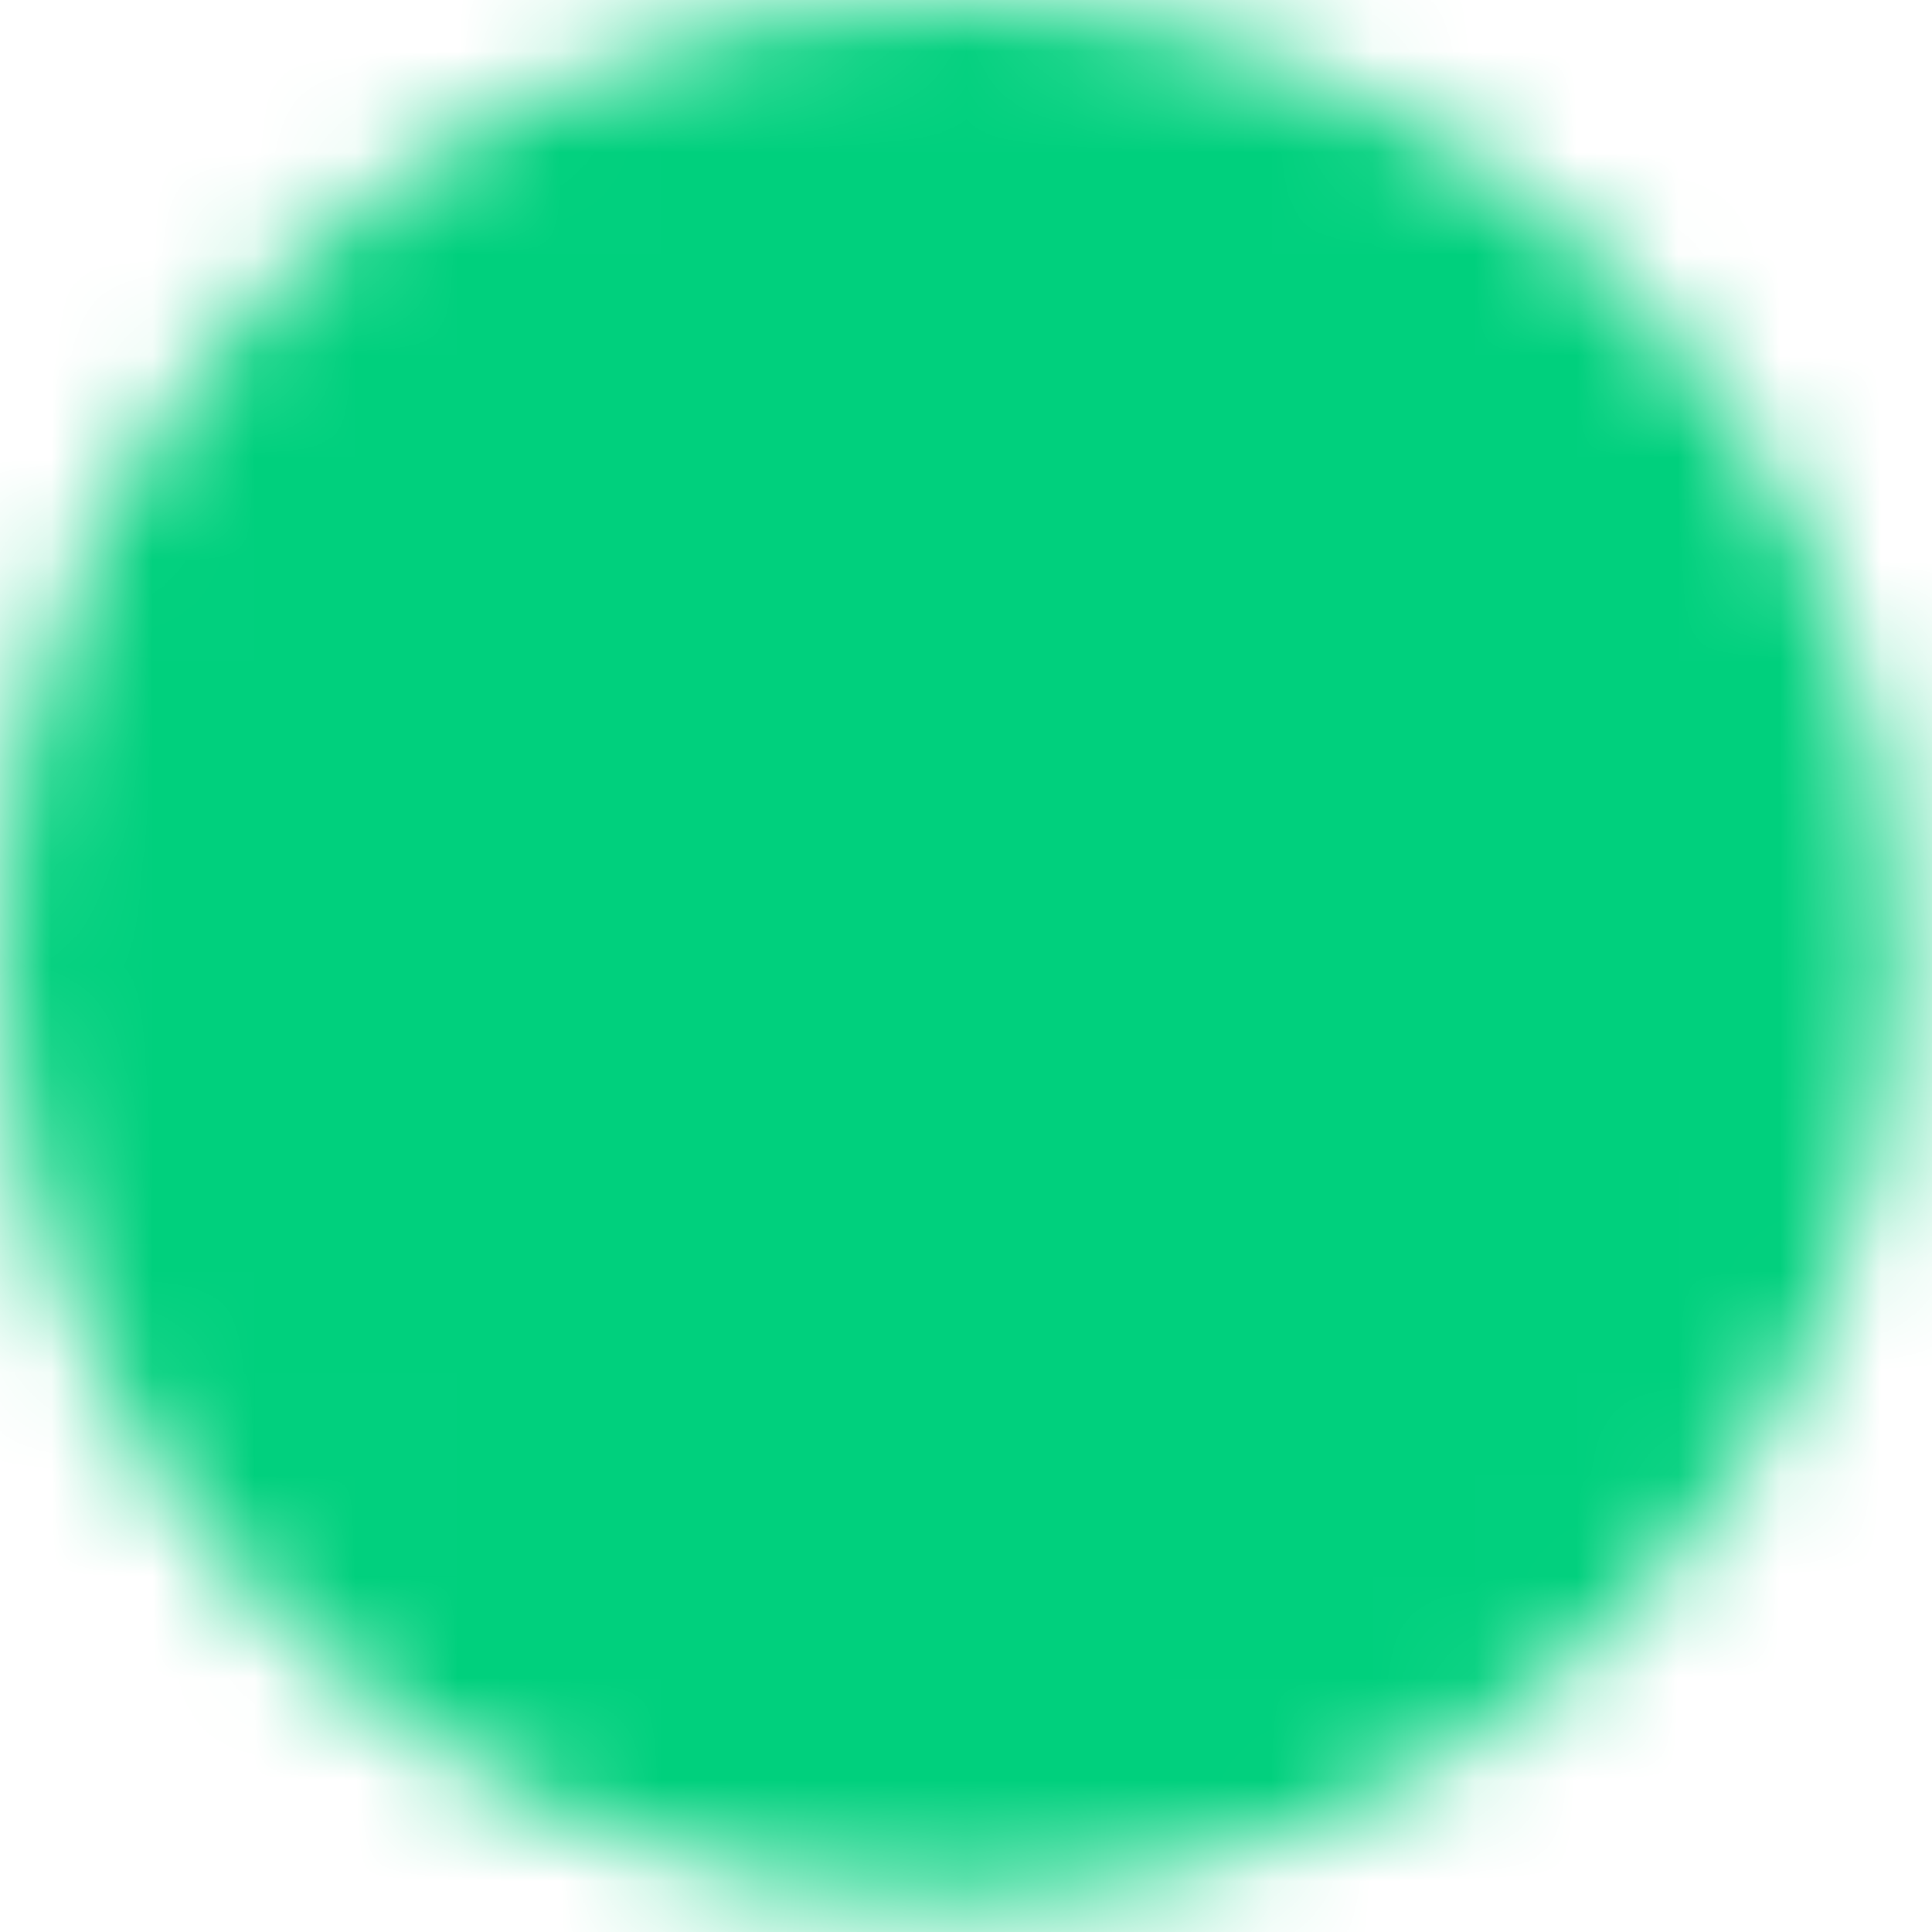 <?xml version="1.0" encoding="UTF-8"?> <svg xmlns="http://www.w3.org/2000/svg" width="19" height="19" viewBox="0 0 19 19" fill="none"><mask id="mask0_2049_246" style="mask-type:luminance" maskUnits="userSpaceOnUse" x="0" y="0" width="19" height="19"><path d="M9.333 17.667C10.428 17.668 11.512 17.453 12.523 17.034C13.534 16.615 14.453 16.001 15.226 15.226C16.001 14.453 16.615 13.534 17.034 12.523C17.453 11.512 17.668 10.428 17.667 9.333C17.668 8.239 17.453 7.155 17.034 6.144C16.615 5.132 16.001 4.214 15.226 3.441C14.453 2.666 13.534 2.051 12.523 1.632C11.512 1.214 10.428 0.999 9.333 1C8.239 0.999 7.155 1.214 6.144 1.632C5.132 2.051 4.214 2.666 3.441 3.441C2.666 4.214 2.051 5.132 1.632 6.144C1.214 7.155 0.999 8.239 1 9.333C0.999 10.428 1.214 11.512 1.632 12.523C2.051 13.534 2.666 14.453 3.441 15.226C4.214 16.001 5.132 16.615 6.144 17.034C7.155 17.453 8.239 17.668 9.333 17.667Z" fill="white" stroke="white" stroke-width="2" stroke-linejoin="round"></path><path d="M6 9.333L8.5 11.833L13.5 6.833" stroke="black" stroke-width="2" stroke-linecap="round" stroke-linejoin="round"></path></mask><g mask="url(#mask0_2049_246)"><path d="M-0.667 -0.667H19.333V19.333H-0.667V-0.667Z" fill="#00D07D"></path></g></svg> 